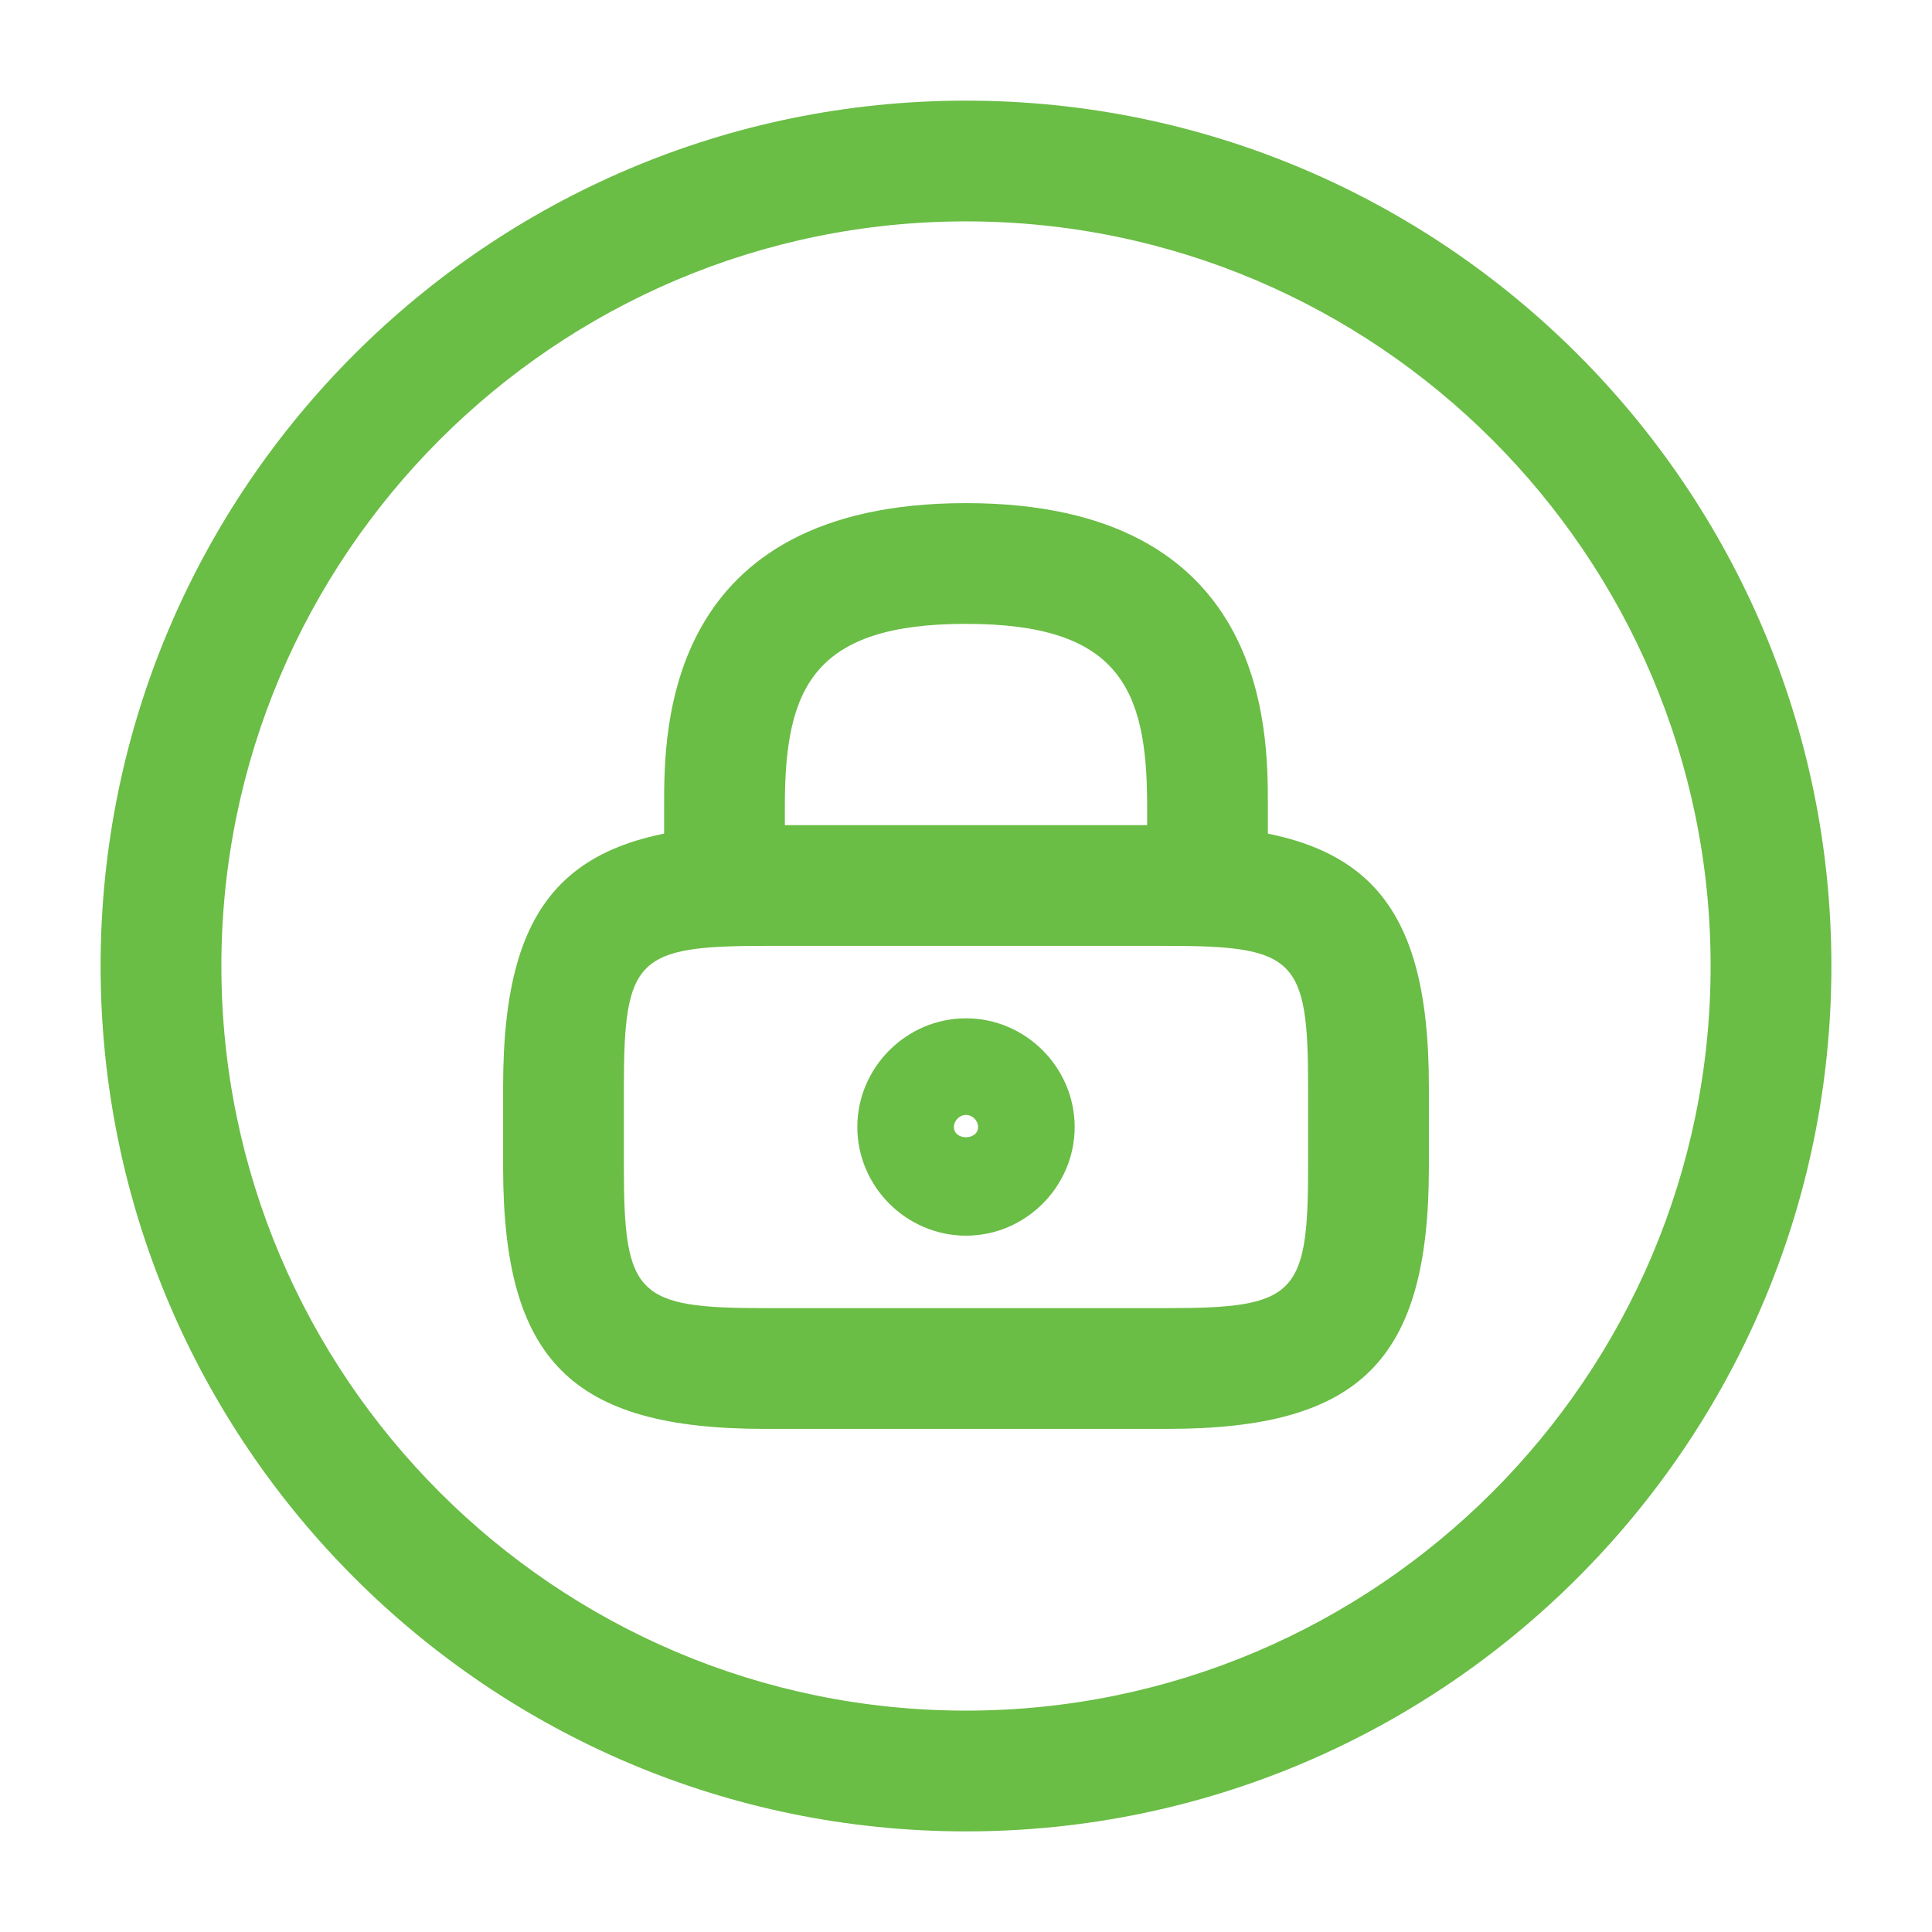 <?xml version="1.0" encoding="UTF-8"?> <svg xmlns="http://www.w3.org/2000/svg" width="77" height="77" viewBox="0 0 77 77" fill="none"><path d="M48.125 37.698C46.81 37.698 45.719 36.607 45.719 35.292V32.083C45.719 27.399 44.564 24.864 38.5 24.864C32.436 24.864 31.281 27.399 31.281 32.083V35.292C31.281 36.607 30.19 37.698 28.875 37.698C27.56 37.698 26.469 36.607 26.469 35.292V32.083C26.469 29.099 26.469 20.052 38.5 20.052C50.531 20.052 50.531 29.099 50.531 32.083V35.292C50.531 36.607 49.44 37.698 48.125 37.698Z" fill="#6ABD45"></path><path d="M38.5 49.248C36.126 49.248 34.169 47.291 34.169 44.917C34.169 42.543 36.126 40.585 38.5 40.585C40.874 40.585 42.831 42.543 42.831 44.917C42.831 47.291 40.874 49.248 38.5 49.248ZM38.5 44.435C38.243 44.435 38.018 44.66 38.018 44.917C38.018 45.462 38.981 45.462 38.981 44.917C38.981 44.66 38.756 44.435 38.5 44.435Z" fill="#6ABD45"></path><path d="M46.521 56.948H30.479C22.779 56.948 20.052 54.221 20.052 46.521V43.313C20.052 35.613 22.779 32.886 30.479 32.886H46.521C54.221 32.886 56.948 35.613 56.948 43.313V46.521C56.948 54.221 54.221 56.948 46.521 56.948ZM30.479 37.698C25.378 37.698 24.865 38.211 24.865 43.313V46.521C24.865 51.622 25.378 52.136 30.479 52.136H46.521C51.622 52.136 52.135 51.622 52.135 46.521V43.313C52.135 38.211 51.622 37.698 46.521 37.698H30.479Z" fill="#6ABD45"></path><path d="M38.5 72.99C19.475 72.99 4.01 57.526 4.01 38.5C4.01 19.475 19.475 4.011 38.5 4.011C57.525 4.011 72.99 19.475 72.99 38.5C72.99 57.526 57.525 72.99 38.5 72.99ZM38.5 8.823C22.137 8.823 8.823 22.138 8.823 38.5C8.823 54.863 22.137 68.177 38.5 68.177C54.862 68.177 68.177 54.863 68.177 38.5C68.177 22.138 54.862 8.823 38.5 8.823Z" fill="#6ABD45"></path></svg> 